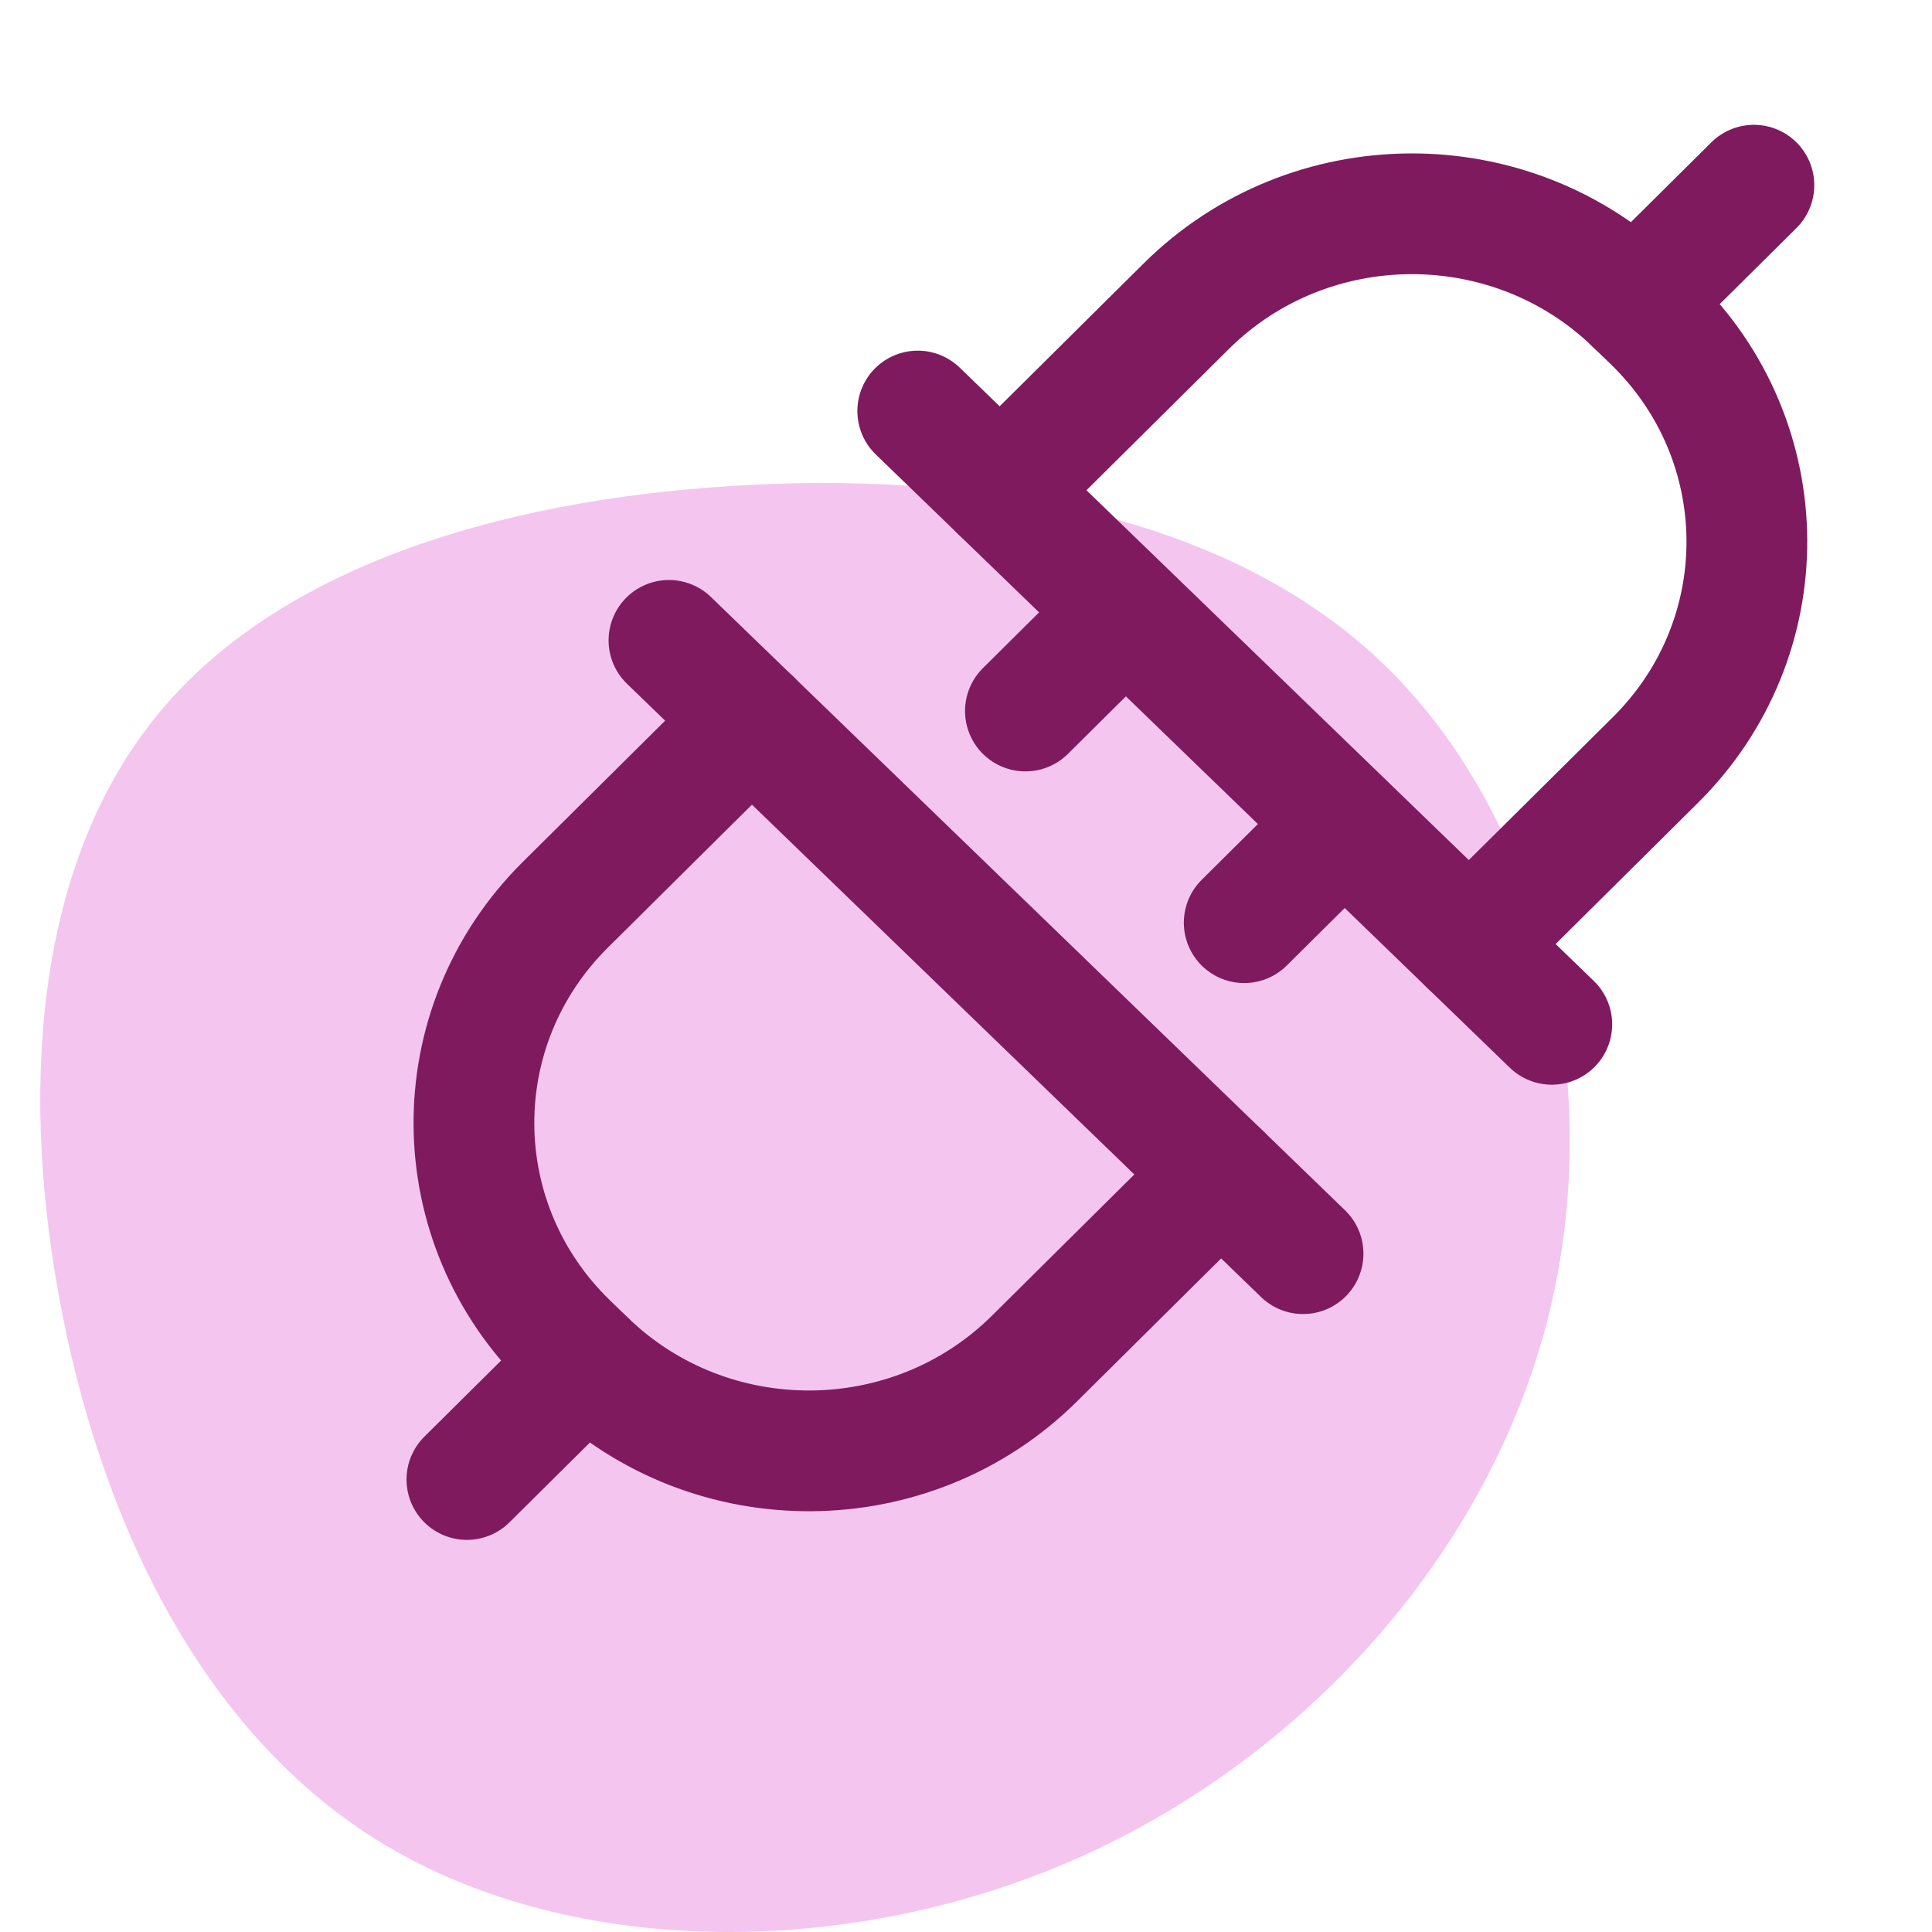 <?xml version="1.0" encoding="UTF-8"?>
<svg width="48px" height="48px" viewBox="0 0 48 48" version="1.1" xmlns="http://www.w3.org/2000/svg" xmlns:xlink="http://www.w3.org/1999/xlink">
    <title>Third-Party Integrations</title>
    <g id="Third-Party-Integrations" stroke="none" stroke-width="1" fill="none" fill-rule="evenodd">
        <g id="Fast-Integration" transform="translate(1, 4)">
            <path d="M33.296,12.425 C37.288,16.202 38.932,22.818 37.478,28.671 C36.023,34.531 31.478,39.628 25.793,42.157 C20.099,44.686 13.265,44.638 8.596,41.855 C3.927,39.08 1.424,33.569 0.448,28.114 C-0.535,22.651 0.01,17.236 2.969,13.69 C5.919,10.135 11.282,8.449 17.133,8.076 C22.975,7.702 29.305,8.648 33.296,12.425 Z" id="Path-" fill="#F4C6EF"></path>
            <path d="M23.85,8.193 L28.472,3.608 C31.529,0.574 36.517,0.542 39.614,3.538 L40.057,3.966 C43.153,6.961 43.186,11.848 40.128,14.882 L35.506,19.467" id="Stroke-1" stroke="#7F1A5F" stroke-width="3" stroke-linecap="round" stroke-linejoin="round"></path>
            <line x1="21.801" y1="6.212" x2="37.554" y2="21.449" id="Stroke-3" stroke="#7F1A5F" stroke-width="3" stroke-linecap="round" stroke-linejoin="round"></line>
            <line x1="32.165" y1="16.688" x2="29.912" y2="18.924" id="Stroke-5" stroke="#7F1A5F" stroke-width="3" stroke-linecap="round" stroke-linejoin="round"></line>
            <line x1="26.728" y1="11.43" x2="24.476" y2="13.665" id="Stroke-7" stroke="#7F1A5F" stroke-width="3" stroke-linecap="round" stroke-linejoin="round"></line>
            <line x1="39.614" y1="3.538" x2="42.575" y2="0.601" id="Stroke-9" stroke="#7F1A5F" stroke-width="3" stroke-linecap="round" stroke-linejoin="round"></line>
            <path d="M29.325,25.166 L24.703,29.751 C21.646,32.785 16.658,32.815 13.561,29.82 L13.118,29.391 C10.022,26.397 9.989,21.51 13.047,18.477 L17.669,13.891" id="Stroke-11" stroke="#7F1A5F" stroke-width="3" stroke-linecap="round" stroke-linejoin="round"></path>
            <line x1="31.374" y1="27.147" x2="15.62" y2="11.91" id="Stroke-13" stroke="#7F1A5F" stroke-width="3" stroke-linecap="round" stroke-linejoin="round"></line>
            <line x1="13.561" y1="29.821" x2="10.6" y2="32.758" id="Stroke-15" stroke="#7F1A5F" stroke-width="3" stroke-linecap="round" stroke-linejoin="round"></line>
        </g>
    </g>
</svg>